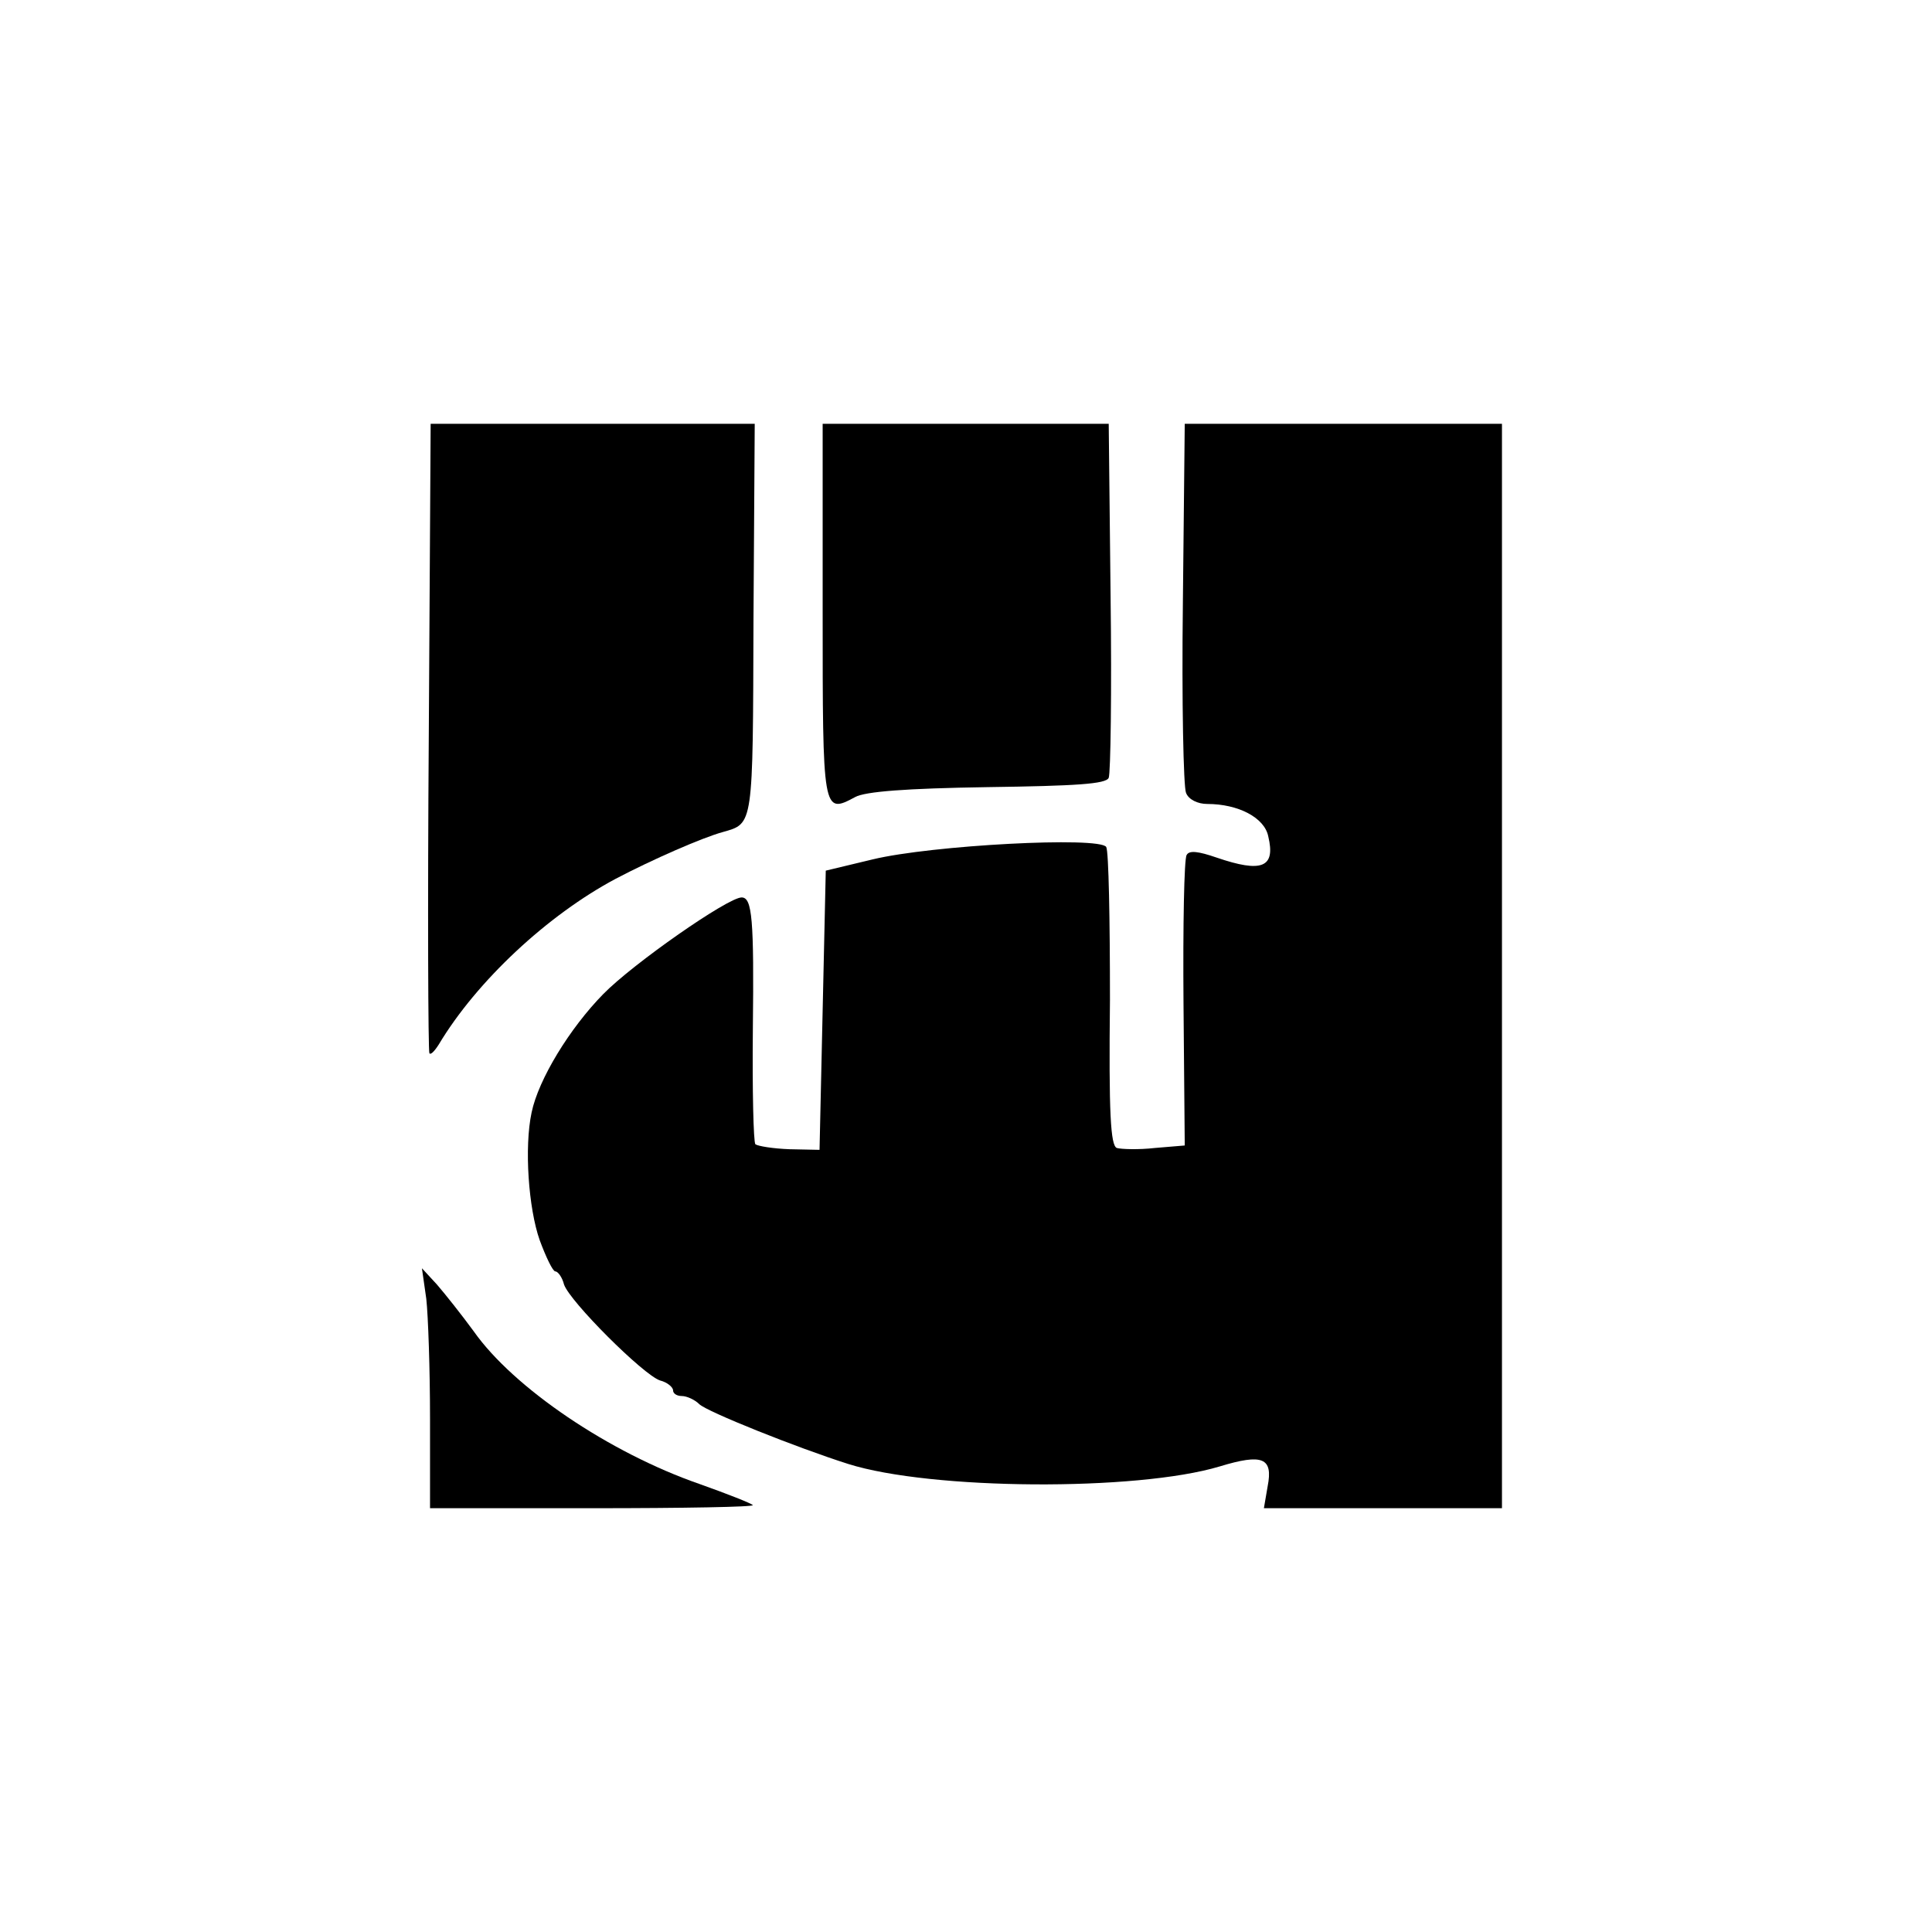 <?xml version="1.0" standalone="no"?>
<!DOCTYPE svg PUBLIC "-//W3C//DTD SVG 20010904//EN"
 "http://www.w3.org/TR/2001/REC-SVG-20010904/DTD/svg10.dtd">
<svg version="1.0" xmlns="http://www.w3.org/2000/svg"
 width="310pt" height="310pt" viewBox="0 0 310 310"
 preserveAspectRatio="xMidYMid meet">
<g transform="translate(0,310) scale(0.1,-0.1)"
fill="#000000" stroke="none">
<path d="M688 1918 c-2 -277 -1 -505 1 -508 2 -3 8 3 15 14 61 102 175 208
284 266 59 31 139 66 172 75 49 14 48 8 49 340 l2 315 -260 0 -260 0 -3 -502z"/>
<path d="M1320 2120 c0 -324 0 -327 52 -299 16 9 82 14 212 16 143 2 191 5
195 15 3 7 5 138 3 291 l-3 277 -229 0 -230 0 0 -300z"/>
<path d="M1898 2133 c-2 -159 1 -296 5 -305 4 -11 19 -18 34 -18 50 0 92 -22
98 -52 12 -50 -10 -59 -83 -34 -29 10 -44 12 -48 4 -4 -6 -6 -113 -5 -238 l2
-228 -48 -4 c-26 -3 -54 -2 -61 0 -10 4 -13 55 -11 238 0 128 -2 238 -6 245
-11 17 -280 3 -375 -20 l-75 -18 -5 -224 -5 -224 -48 1 c-27 1 -51 5 -55 8 -3
4 -5 86 -4 184 2 177 -1 212 -18 212 -22 0 -174 -106 -222 -155 -54 -55 -104
-137 -115 -190 -12 -56 -5 -154 13 -205 10 -27 21 -50 25 -50 4 0 11 -9 14
-21 9 -27 127 -145 154 -154 12 -3 21 -11 21 -16 0 -5 6 -9 14 -9 8 0 21 -6
28 -13 12 -12 157 -70 239 -96 133 -42 463 -44 596 -4 69 21 86 14 77 -32 l-6
-35 191 0 191 0 0 870 0 870 -254 0 -255 0 -3 -287z"/>
<path d="M684 1016 c3 -27 6 -113 6 -192 l0 -144 262 0 c144 0 259 2 256 5 -3
3 -41 18 -86 34 -144 50 -298 154 -362 245 -19 26 -46 60 -59 75 l-24 26 7
-49z"/>
</g>
</svg>
